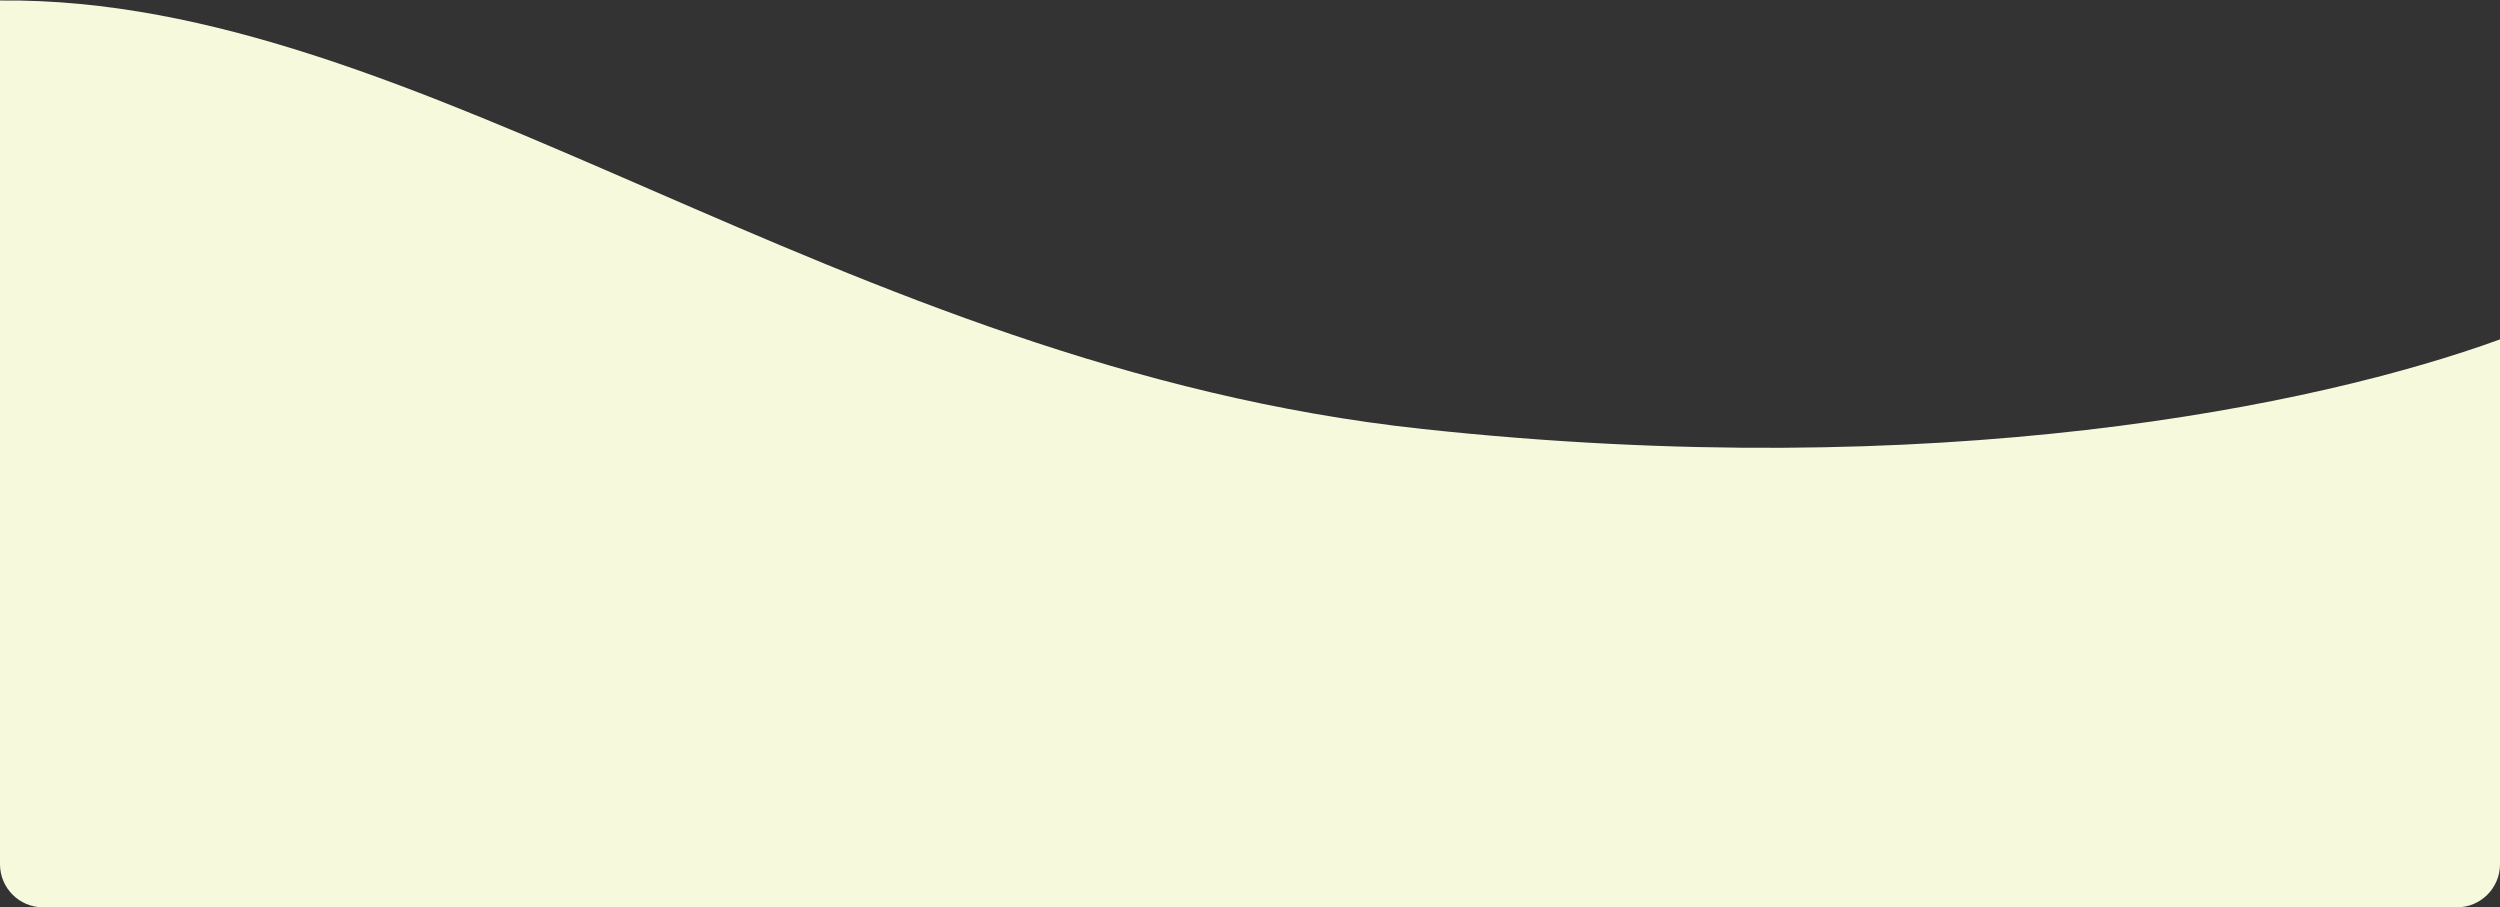 <?xml version="1.0" encoding="UTF-8"?> <svg xmlns="http://www.w3.org/2000/svg" width="1160" height="421" viewBox="0 0 1160 421" fill="none"><rect x="0" y="0" width="1160" height="421" fill="#333333" stroke="none"/><path d="M659.958 199.042C388.462 169.78 195.971 -1.824 1.28818e-05 0.226L-7.71993e-06 401C-1.09441e-05 412.046 8.954 421 20 421L1140 421C1151.05 421 1160 412.046 1160 401L1160 157.478C1075.04 188.377 899.283 224.837 659.958 199.042Z" fill="#F7F9DD"></path></svg> 